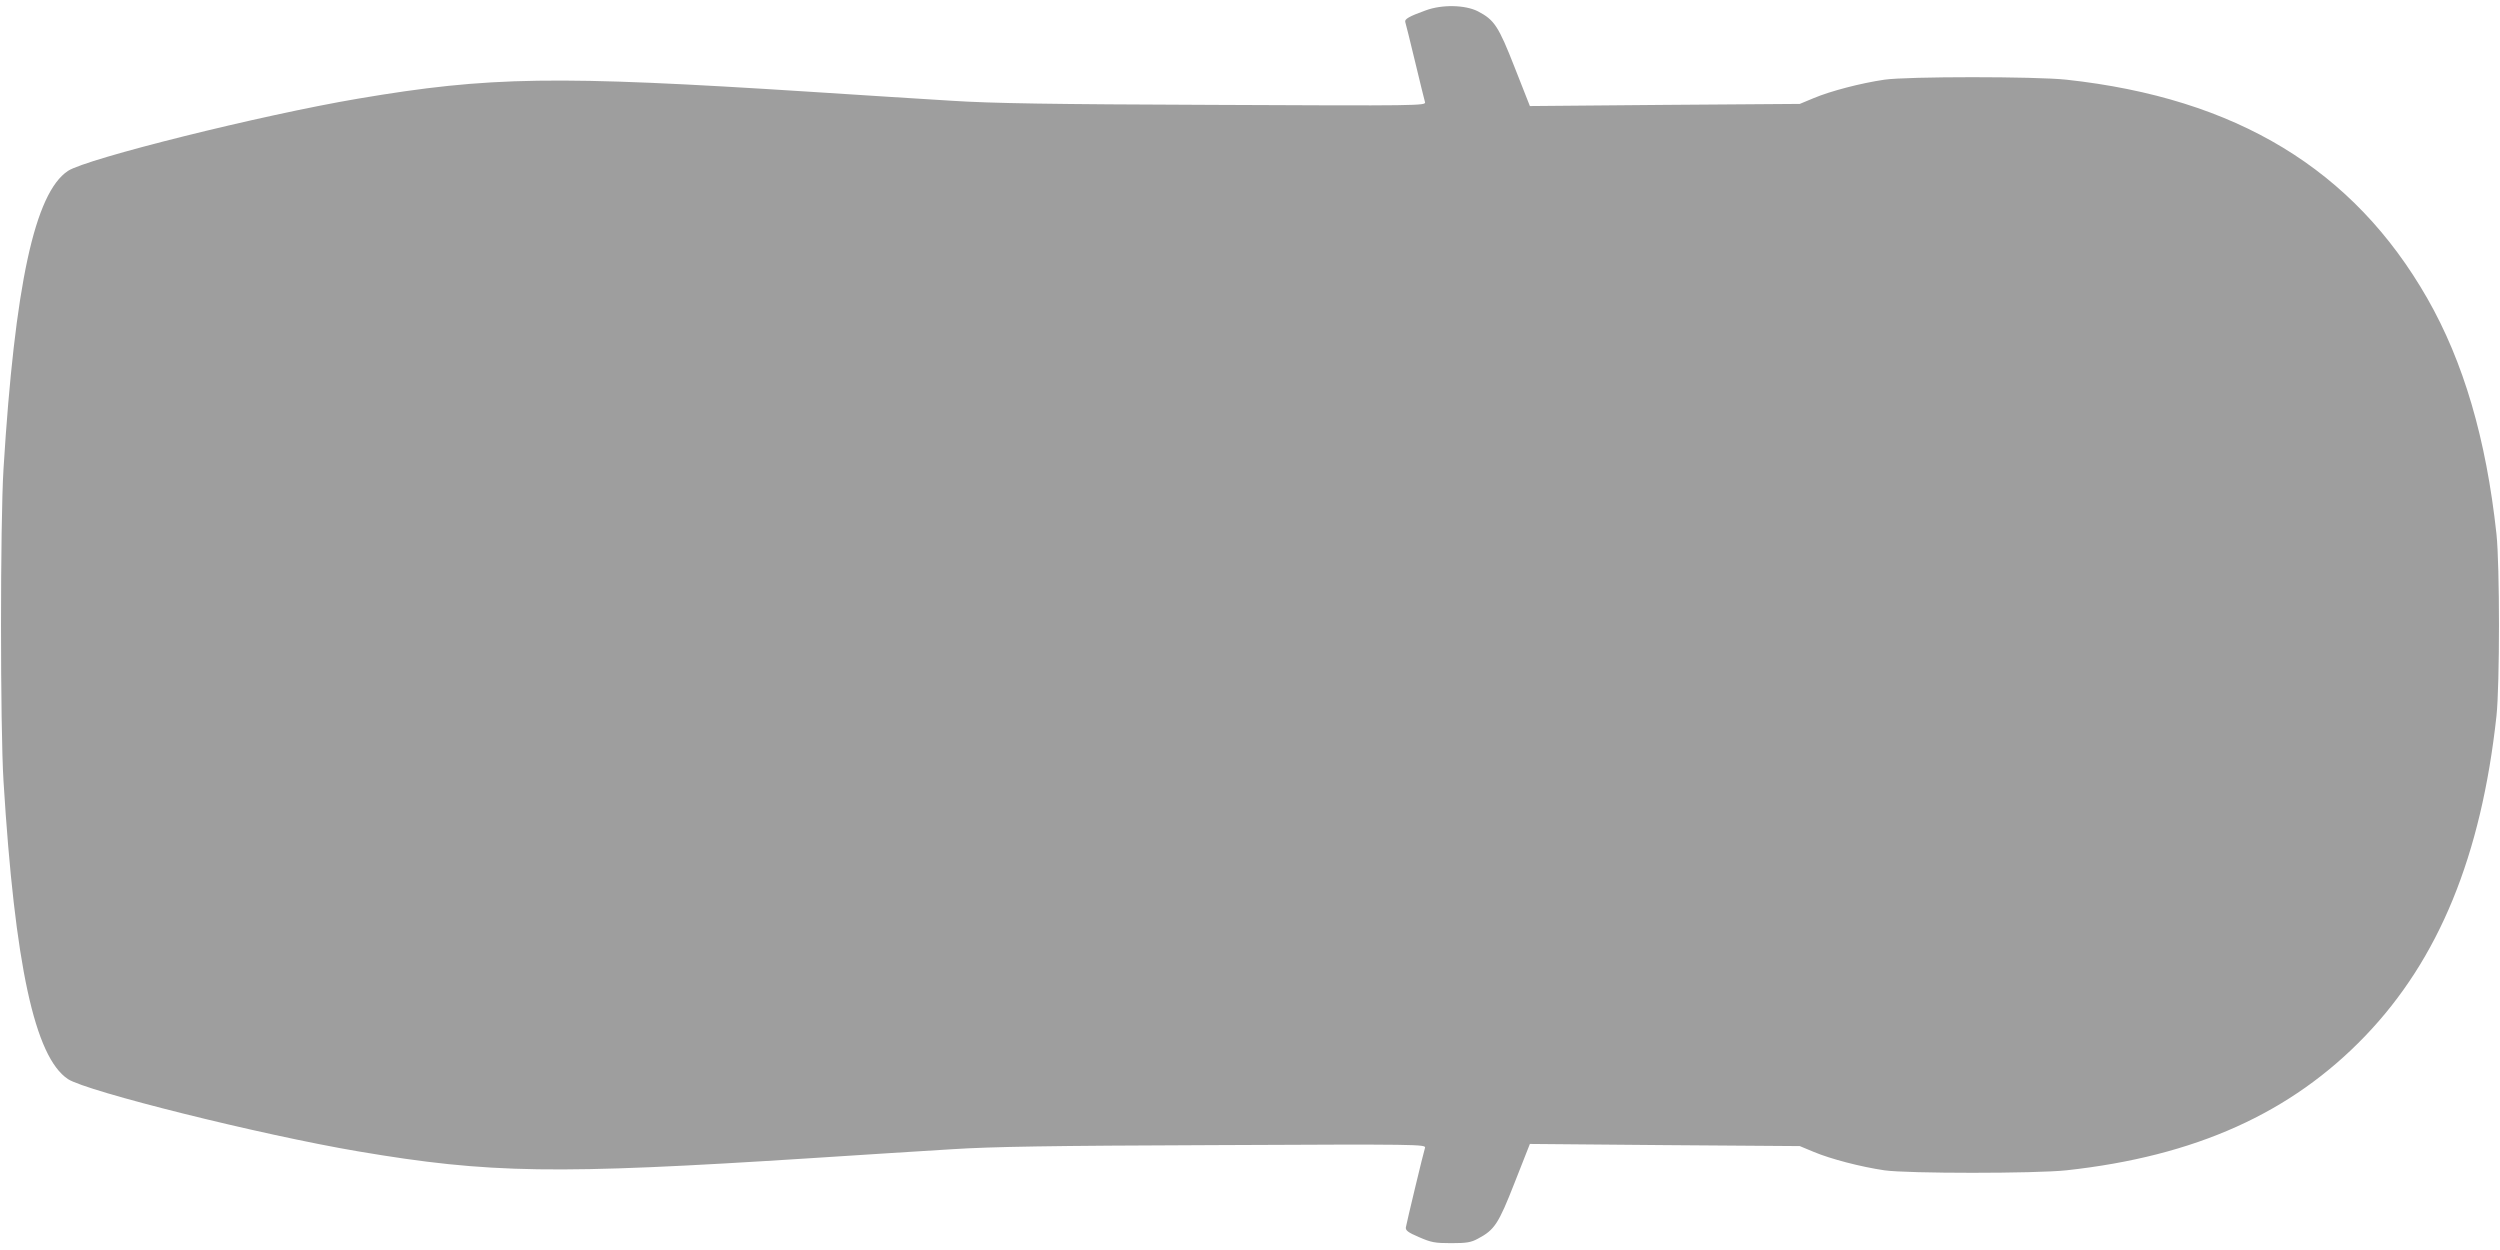 <?xml version="1.0" standalone="no"?>
<!DOCTYPE svg PUBLIC "-//W3C//DTD SVG 20010904//EN"
 "http://www.w3.org/TR/2001/REC-SVG-20010904/DTD/svg10.dtd">
<svg version="1.0" xmlns="http://www.w3.org/2000/svg"
 width="1280pt" height="640pt" viewBox="0 0 1280 640"
 preserveAspectRatio="xMidYMid meet">
<g transform="translate(0,640) scale(0.1,-0.1)"
fill="#9e9e9e" stroke="none">
<path d="M7300 6347 c-86 -31 -110 -45 -105 -60 2 -6 25 -97 50 -202 25 -104
48 -198 51 -208 6 -18 -29 -19 -1078 -14 -840 3 -1141 8 -1343 21 -143 9 -469
29 -725 46 -1309 84 -1643 79 -2316 -35 -496 -84 -1390 -307 -1486 -370 -170
-113 -272 -584 -330 -1525 -17 -273 -17 -1327 0 -1600 58 -941 160 -1412 330
-1525 96 -63 990 -286 1486 -370 673 -114 1007 -119 2316 -35 256 17 582 37
725 46 202 13 503 18 1343 21 1049 5 1084 4 1078 -14 -8 -24 -94 -383 -98
-407 -2 -16 11 -26 67 -50 62 -27 81 -31 165 -31 80 0 102 4 137 23 85 45 105
75 188 287 l78 198 691 -6 691 -5 72 -30 c86 -36 239 -76 361 -94 117 -17 774
-17 932 0 660 72 1151 293 1530 688 377 393 594 922 672 1639 17 161 17 769 0
930 -53 490 -169 883 -354 1207 -378 661 -978 1025 -1848 1120 -158 17 -815
17 -932 0 -122 -18 -275 -58 -361 -94 l-72 -30 -691 -5 -691 -6 -78 198 c-83
212 -104 243 -188 287 -65 33 -183 36 -267 5z"/>
</g>
</svg>
